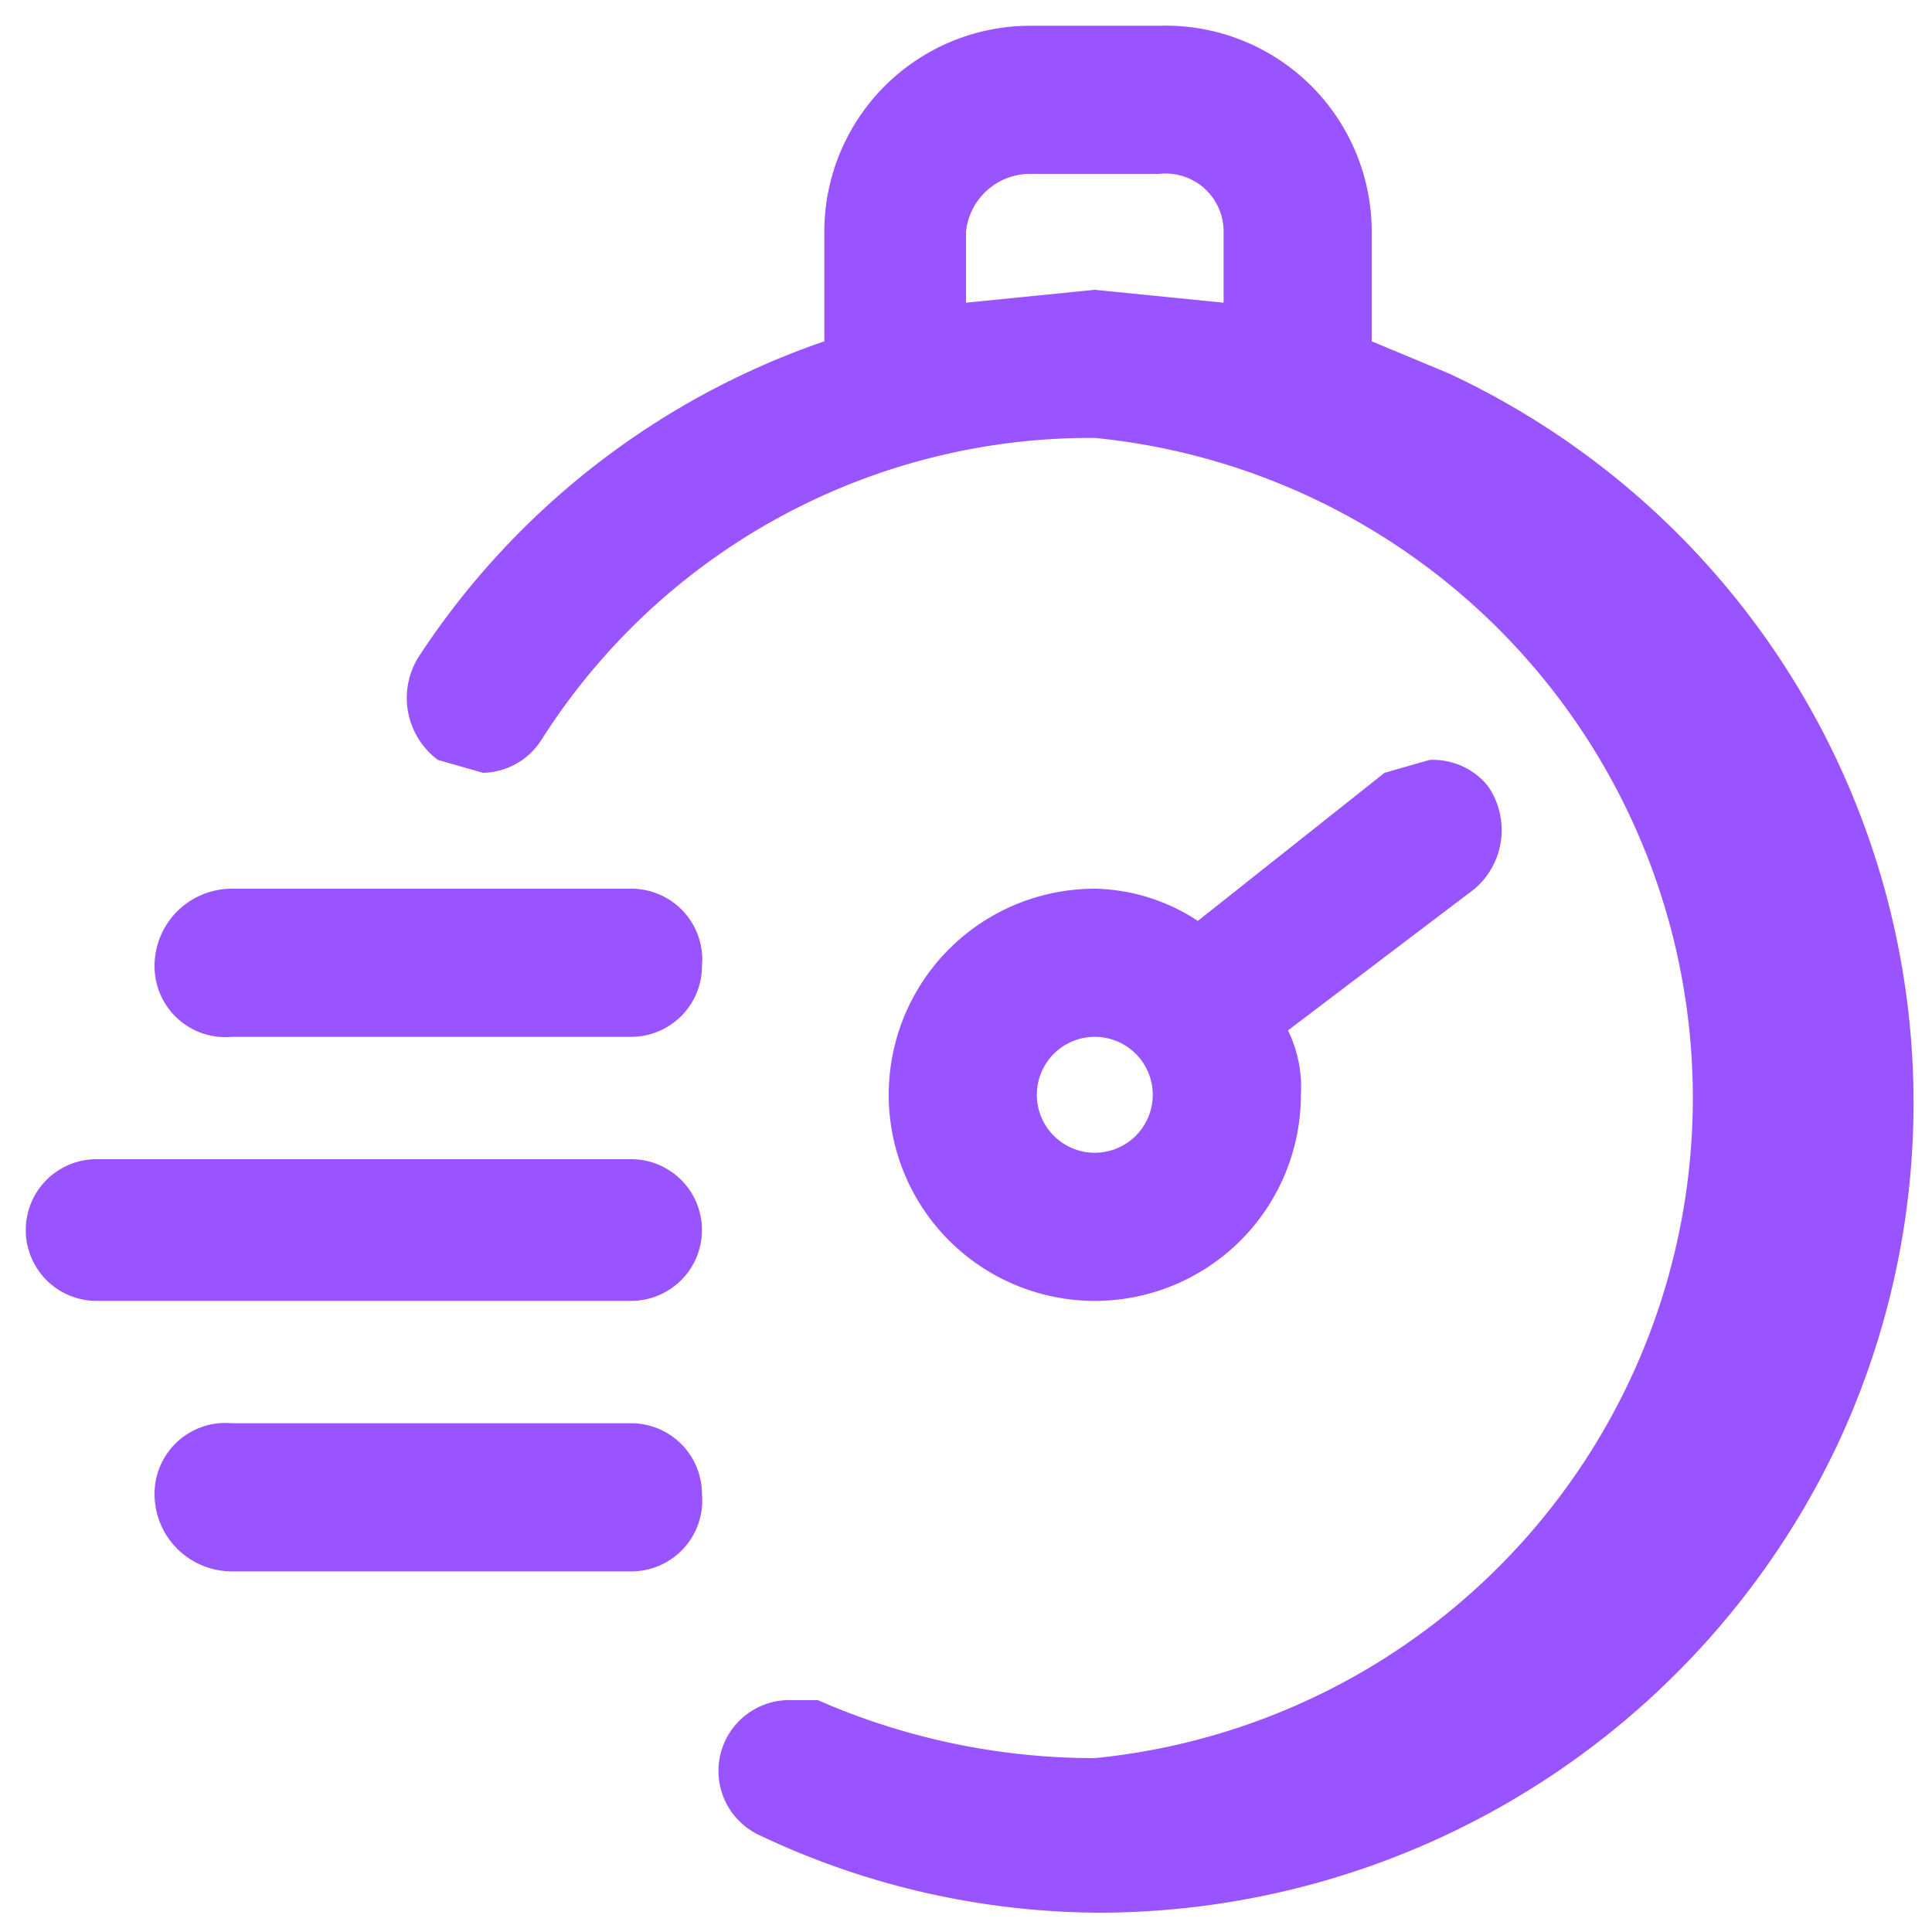<svg xmlns="http://www.w3.org/2000/svg" viewBox="0 0 30 30"><path d="M22.5,5.8l-1.2-.5V3.6A3.2,3.2,0,0,0,18,.4H16a3.2,3.2,0,0,0-3.2,3.2V5.3a12.3,12.3,0,0,0-6.3,4.9,1.2,1.2,0,0,0,.3,1.6l.7.2a1.1,1.1,0,0,0,.9-.5A10.1,10.1,0,0,1,17,6.8a10.3,10.3,0,0,1,0,20.5,10.7,10.7,0,0,1-4.3-.9h-.4a1.1,1.1,0,0,0-.5,2.1,12.4,12.4,0,0,0,5.3,1.2,12.7,12.7,0,0,0,11.4-7.2A12.5,12.5,0,0,0,22.5,5.8ZM15,3.6a1,1,0,0,1,1-.9h2a.9.9,0,0,1,1,.9V4.7l-2-.2-2,.2Z" style="fill:#9953ff"/><path d="M23.1,12.2a1.1,1.1,0,0,0-.9-.4l-.7.2-2.9,2.3a3,3,0,0,0-1.6-.5A3.2,3.2,0,0,0,13.8,17a3.2,3.2,0,0,0,6.4,0,2,2,0,0,0-.2-1l2.9-2.2A1.2,1.2,0,0,0,23.1,12.2ZM17,16.1a.9.9,0,0,1,.9.9.9.9,0,1,1-1.8,0A.9.9,0,0,1,17,16.1Z" style="fill:#9953ff"/><path d="M9.8,13.8H3.6A1.2,1.2,0,0,0,2.4,15a1.1,1.1,0,0,0,1.2,1.1H9.8A1.1,1.1,0,0,0,10.9,15,1.1,1.1,0,0,0,9.8,13.8Z" style="fill:#9953ff"/><path d="M9.8,18H1.5a1.1,1.1,0,1,0,0,2.2H9.8a1.1,1.1,0,0,0,0-2.2Z" style="fill:#9953ff"/><path d="M9.8,22.1H3.6a1.1,1.1,0,0,0-1.2,1.1,1.2,1.2,0,0,0,1.2,1.2H9.8a1.1,1.1,0,0,0,1.1-1.2A1.1,1.1,0,0,0,9.8,22.1Z" style="fill:#9953ff"/></svg>